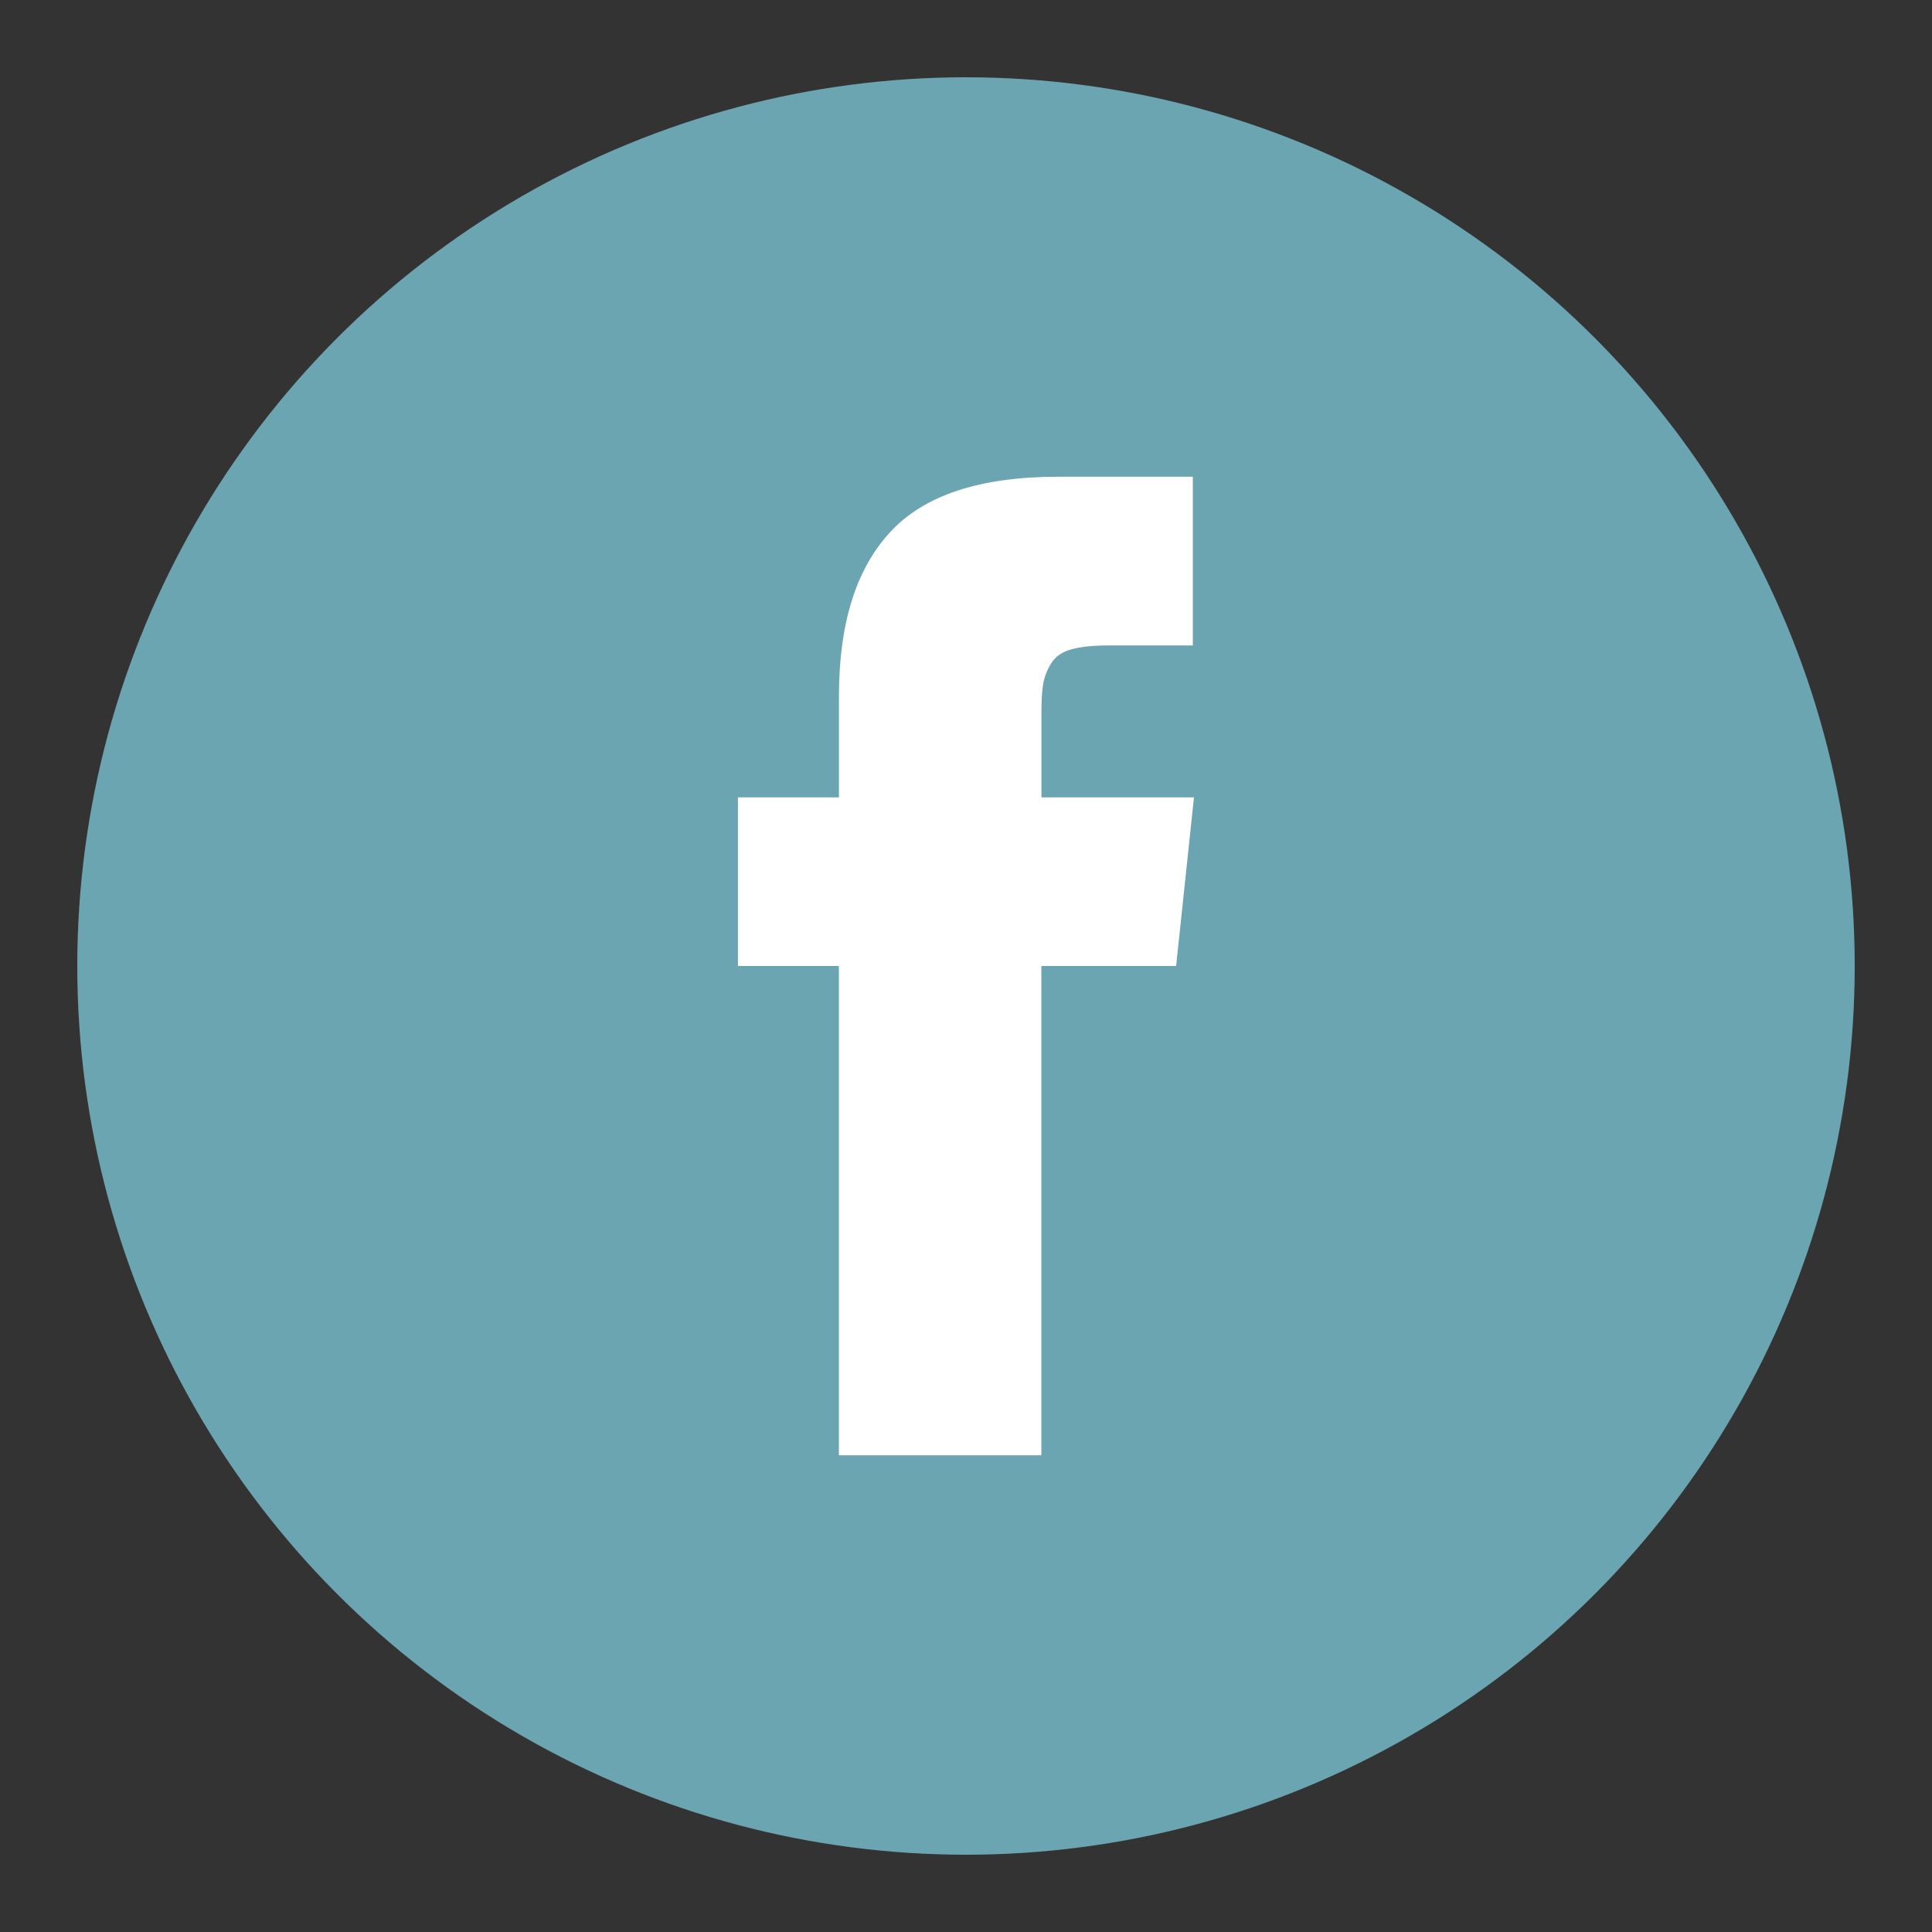 <?xml version="1.0" encoding="utf-8"?>
<!-- Generator: Adobe Illustrator 21.0.1, SVG Export Plug-In . SVG Version: 6.00 Build 0)  -->
<svg version="1.1" id="Layer_1" xmlns="http://www.w3.org/2000/svg" xmlns:xlink="http://www.w3.org/1999/xlink" x="0px" y="0px"
	 viewBox="0 0 25 25" style="enable-background:new 0 0 25 25;" xml:space="preserve">
<rect x="0" y="0" width="25" height="25" fill="#333333" stroke="none"/>
<style type="text/css">
	.st0{fill:#6BA5B2;}
	.st1{fill:#FFFFFF;}
</style>
<g>
	<circle class="st0" cx="12.5" cy="12.5" r="11.5"/>
	<g>
		<path class="st1" d="M13.476,10.318V9.227c0-0.164,0.007-0.291,0.023-0.38c0.016-0.09,0.05-0.178,0.104-0.265
			c0.054-0.087,0.141-0.147,0.261-0.18c0.121-0.033,0.28-0.05,0.48-0.05h1.091V6.169h-1.744c-1.009,0-1.734,0.239-2.174,0.718
			c-0.441,0.479-0.661,1.184-0.661,2.117v1.314H9.549V12.5h1.306v6.331h2.62V12.5h1.744l0.231-2.182H13.476z"/>
	</g>
</g>
</svg>
